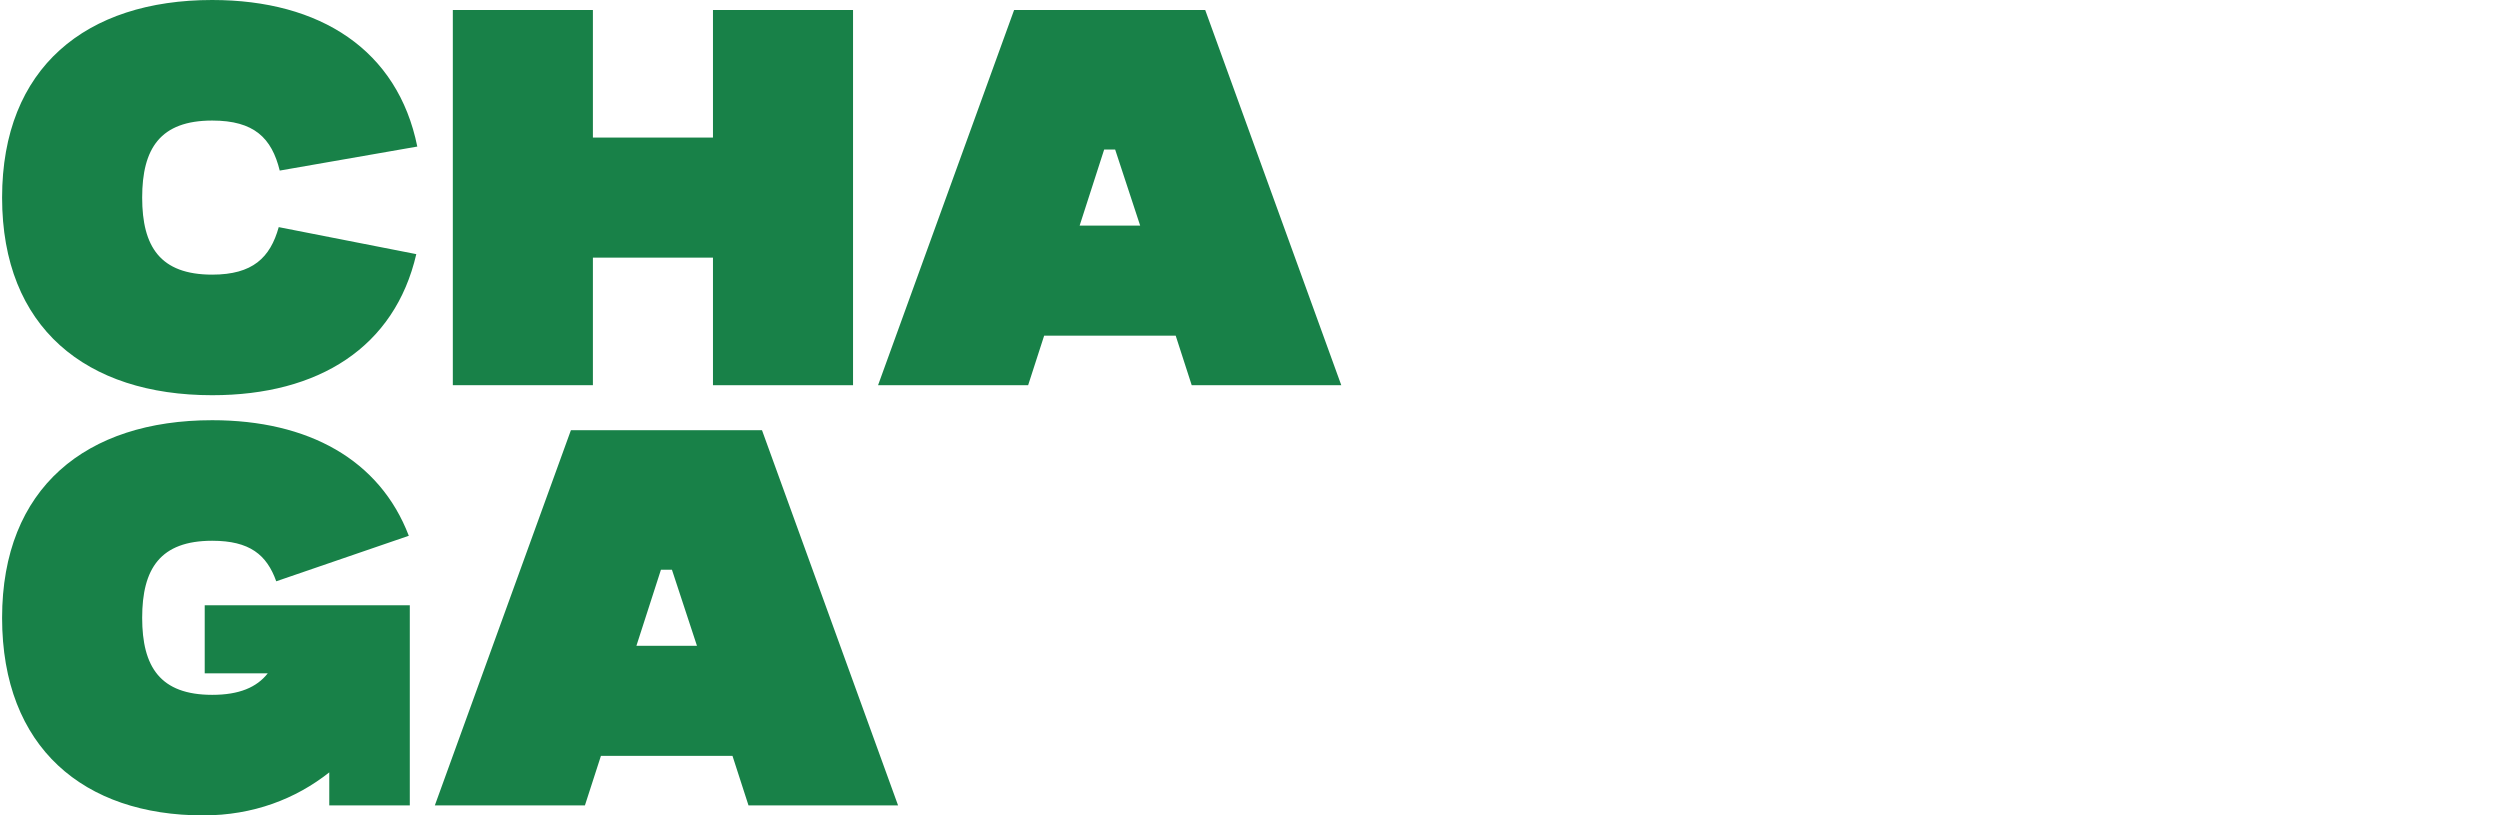 <svg viewBox="0 0 1074.42 350.43" xmlns="http://www.w3.org/2000/svg" id="Layer_2"><defs><style>.cls-1{fill:none;}.cls-2{fill:#188148;}</style></defs><g id="design"><path d="M178.91,109.22c-9.25,39.99-41.92,60.63-87.72,60.63C37.01,169.85.9,140.82.9,84.92S37.01,0,91.19,0c46.44,0,79.76,21.5,88.15,62.99l-59.12,10.32c-3.44-13.97-10.96-21.5-29.02-21.5-22.36,0-30.1,12.04-30.1,33.11s7.74,33.11,30.1,33.11c17.42,0,24.94-7.31,28.59-20.42l59.12,11.61Z" class="cls-2"></path><path d="M306.41,110.72h-51.6v54.82h-60.2V4.3h60.2v54.82h51.6V4.3h60.2v161.25h-60.2v-54.82Z" class="cls-2"></path><path d="M435.83,4.3h82.13l58.48,161.25h-64.28l-6.88-21.28h-56.54l-6.88,21.28h-64.5L435.83,4.3ZM490.01,96.96l-10.75-32.68h-4.73l-10.54,32.68h26.02Z" class="cls-2"></path><path d="M87.97,260.13h88.15v86h-34.61v-14.19c-14.4,11.4-32.68,18.49-54.18,18.49-51.17,0-86.43-29.02-86.43-84.92s36.12-84.92,90.3-84.92c41.28,0,72.02,16.99,84.49,49.67l-56.97,19.56c-4.08-11.4-11.39-17.42-27.52-17.42-22.36,0-30.1,12.04-30.1,33.11s7.74,33.11,30.1,33.11c11.61,0,19.13-3.22,23.87-9.24h-27.09v-29.24Z" class="cls-2"></path><path d="M245.35,184.88h82.13l58.48,161.25h-64.28l-6.88-21.28h-56.54l-6.88,21.28h-64.5l58.48-161.25ZM299.53,277.54l-10.75-32.68h-4.73l-10.54,32.68h26.01Z" class="cls-2"></path><rect height="341.53" width="1074.42" y="3.33" class="cls-1"></rect></g></svg>